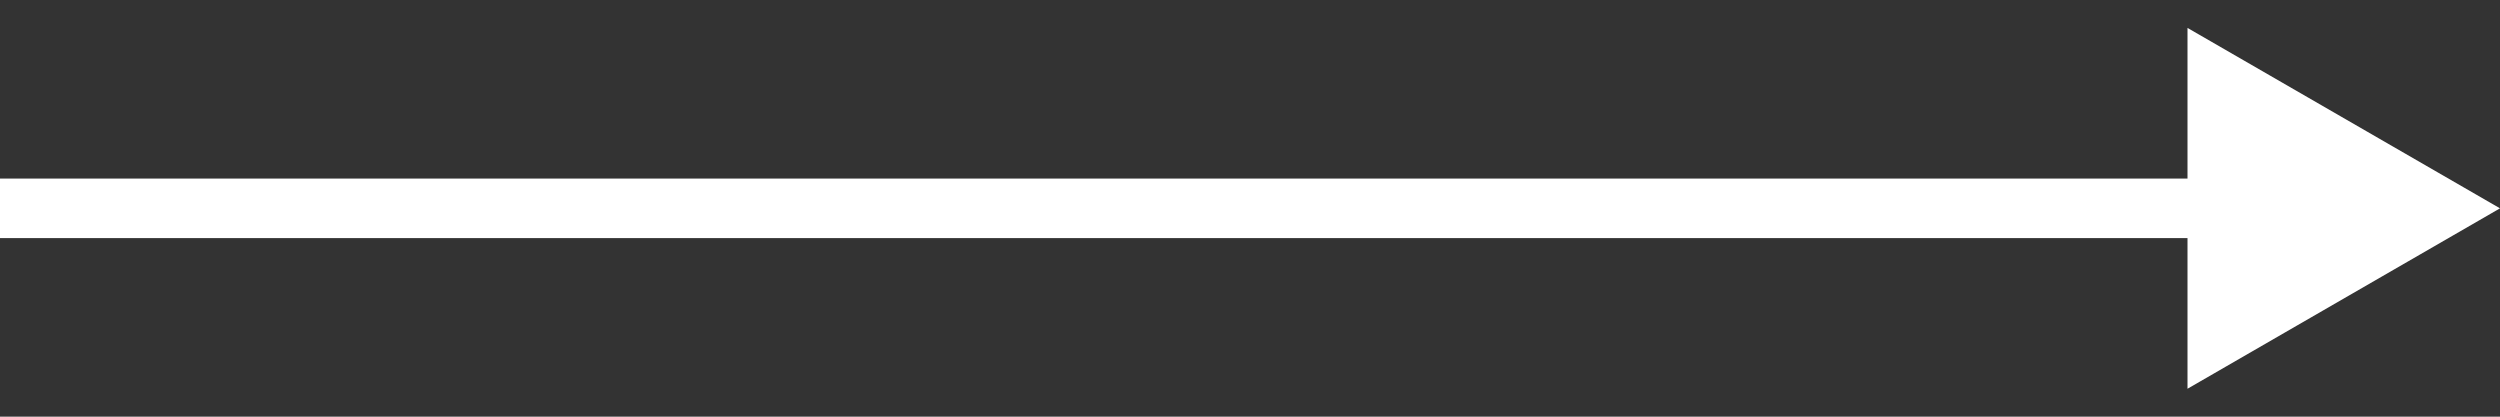 <?xml version="1.0" encoding="UTF-8"?> <svg xmlns="http://www.w3.org/2000/svg" width="42" height="7" viewBox="0 0 42 7" fill="none"><rect x="0" y="0" width="42" height="7" fill="#333333" stroke="none"/> <path d="M42 3.5L36.75 6.531V0.469L42 3.5Z" fill="white"></path> <path d="M0 3H37V4H0V3Z" fill="white"></path> </svg> 